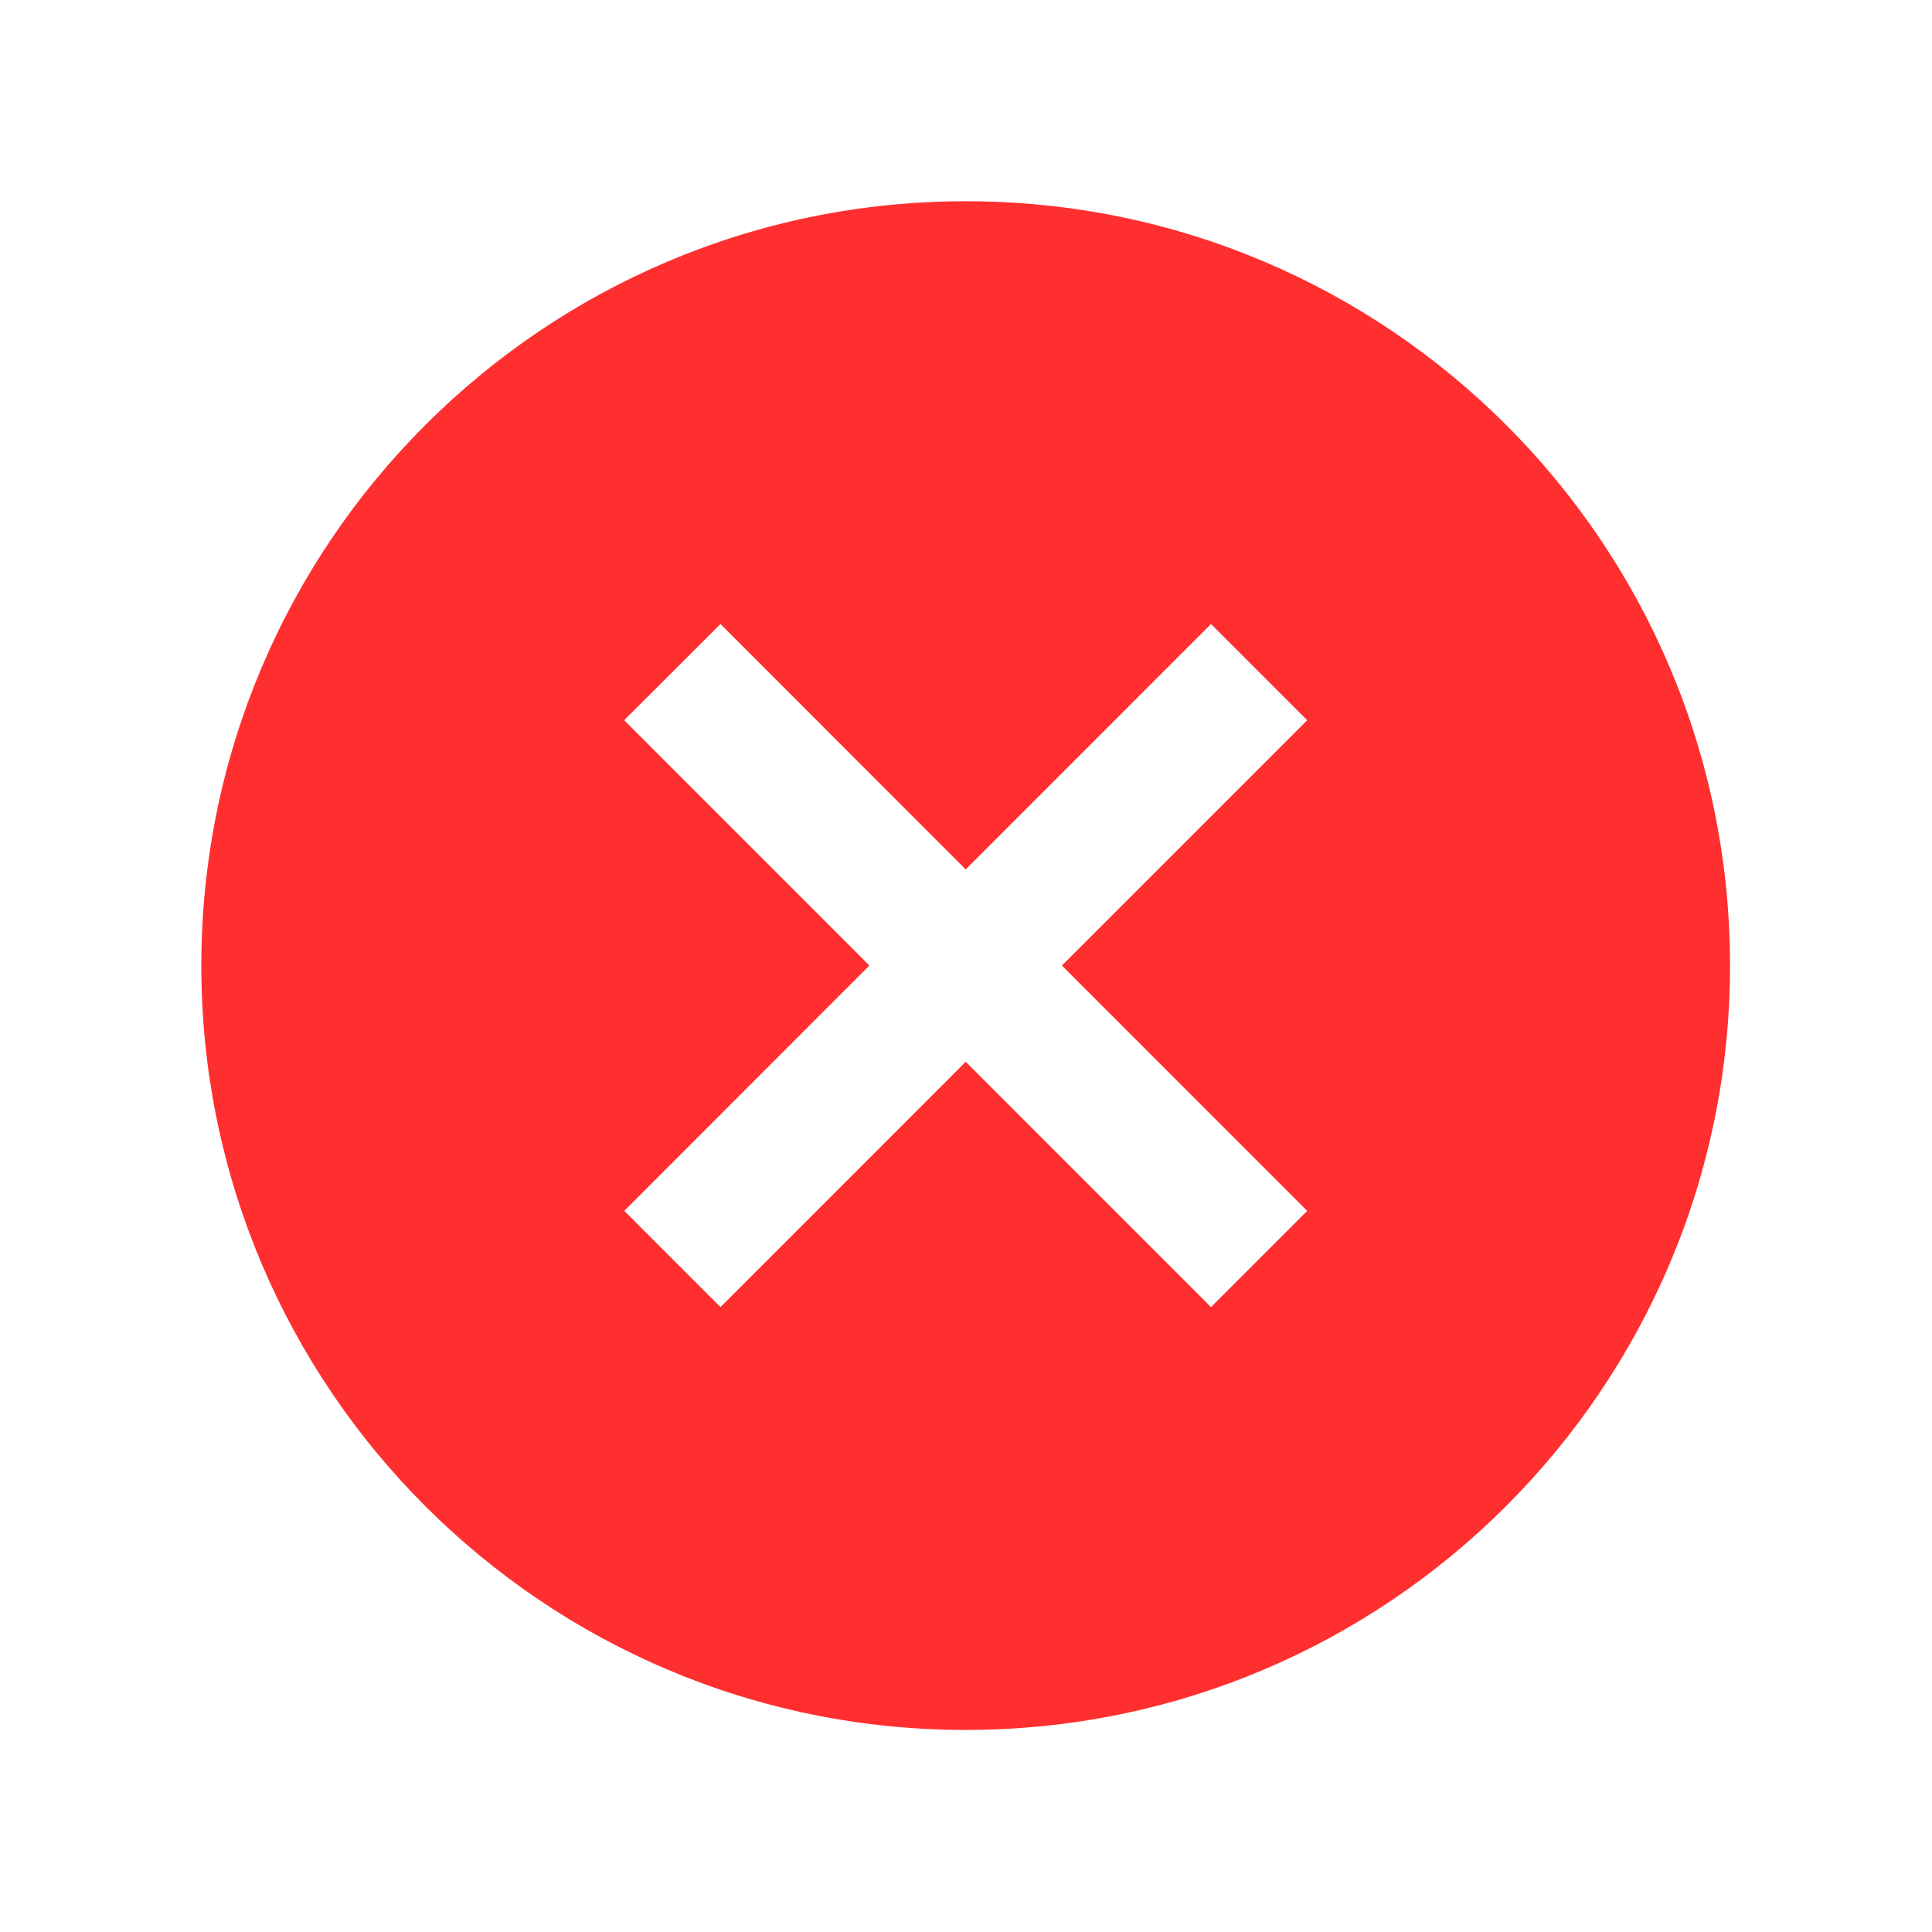 <svg width="96" height="96" xmlns="http://www.w3.org/2000/svg" xmlns:xlink="http://www.w3.org/1999/xlink" xml:space="preserve" overflow="hidden"><defs><clipPath id="clip0"><rect x="52" y="306" width="96" height="96"/></clipPath></defs><g clip-path="url(#clip0)" transform="translate(-52 -306)"><path d="M99.985 316C79.009 315.999 62.005 333.003 62.004 353.979 62.003 374.955 79.007 391.959 99.983 391.96 120.959 391.961 137.963 374.957 137.964 353.981 137.964 353.98 137.964 353.978 137.964 353.977 137.972 333.011 120.981 316.008 100.015 316 100.005 316 99.995 316 99.985 316ZM116.955 366.169 112.174 370.95 99.985 358.759 87.8 370.948 83.019 366.167 95.2 353.977 83.014 341.788 87.8 337.007 99.985 349.2 112.174 337.007 116.955 341.788 104.766 353.977Z" fill="#FF2F2F"/></g></svg>